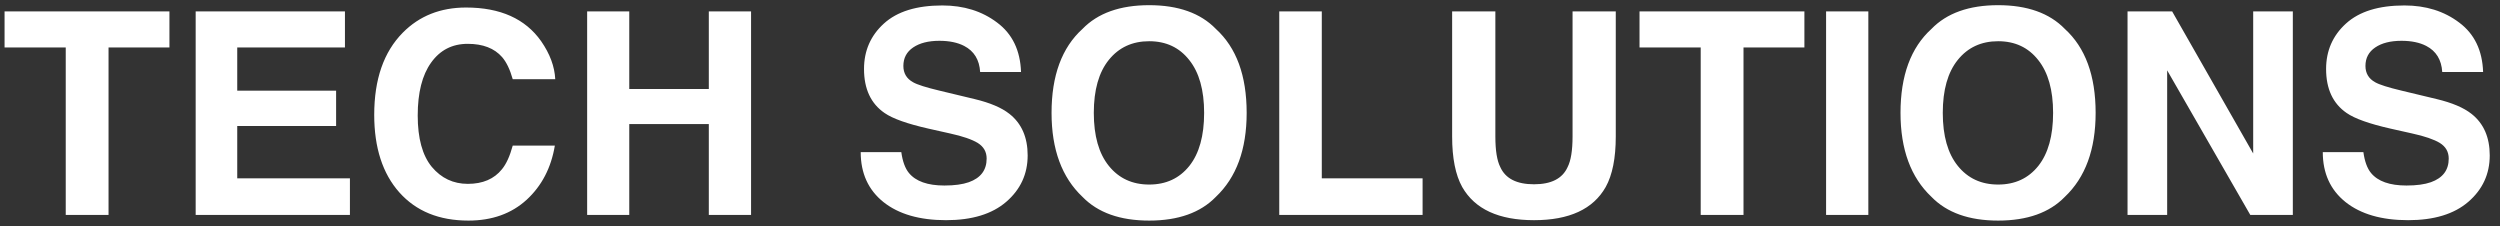 <svg xmlns="http://www.w3.org/2000/svg" fill="none" viewBox="0 0 221 20" height="20" width="221"><rect x="0" y="0" width="221" height="20" fill="#333333" stroke="none"/><path fill="white" d="M14.978 1.007V4.193H9.595V19H5.811V4.193H0.403V1.007H14.978ZM29.712 11.139H20.972V15.765H30.933V19H17.297V1.007H30.493V4.193H20.972V8.014H29.712V11.139ZM46.558 17.657C45.215 18.886 43.498 19.5 41.406 19.5C38.818 19.5 36.784 18.67 35.303 17.01C33.822 15.342 33.081 13.055 33.081 10.15C33.081 7.009 33.923 4.588 35.608 2.887C37.073 1.406 38.936 0.665 41.199 0.665C44.226 0.665 46.44 1.658 47.839 3.644C48.612 4.758 49.028 5.877 49.084 7H45.325C45.081 6.138 44.767 5.487 44.385 5.047C43.701 4.266 42.688 3.875 41.345 3.875C39.978 3.875 38.9 4.429 38.11 5.536C37.321 6.634 36.926 8.193 36.926 10.211C36.926 12.229 37.341 13.743 38.171 14.752C39.01 15.753 40.072 16.253 41.357 16.253C42.676 16.253 43.681 15.822 44.373 14.96C44.755 14.496 45.072 13.8 45.325 12.872H49.048C48.722 14.833 47.892 16.428 46.558 17.657ZM62.659 19V10.968H55.627V19H51.904V1.007H55.627V7.867H62.659V1.007H66.394V19H62.659ZM83.484 16.4C84.371 16.4 85.091 16.302 85.644 16.107C86.694 15.733 87.219 15.037 87.219 14.02C87.219 13.425 86.959 12.966 86.438 12.64C85.917 12.323 85.099 12.042 83.984 11.798L82.08 11.371C80.208 10.947 78.914 10.488 78.198 9.991C76.986 9.161 76.379 7.863 76.379 6.097C76.379 4.486 76.965 3.147 78.137 2.081C79.309 1.015 81.03 0.482 83.301 0.482C85.197 0.482 86.812 0.986 88.147 1.996C89.49 2.997 90.194 4.453 90.259 6.366H86.645C86.58 5.283 86.108 4.514 85.23 4.059C84.644 3.757 83.915 3.607 83.044 3.607C82.076 3.607 81.303 3.802 80.725 4.193C80.147 4.583 79.858 5.129 79.858 5.829C79.858 6.472 80.143 6.952 80.713 7.269C81.079 7.481 81.86 7.729 83.057 8.014L86.157 8.758C87.516 9.084 88.542 9.519 89.233 10.065C90.308 10.911 90.845 12.136 90.845 13.739C90.845 15.383 90.214 16.75 88.953 17.84C87.699 18.923 85.925 19.464 83.63 19.464C81.287 19.464 79.443 18.931 78.101 17.865C76.758 16.791 76.086 15.318 76.086 13.446H79.675C79.789 14.268 80.013 14.882 80.347 15.289C80.957 16.03 82.003 16.4 83.484 16.4ZM101.587 19.5C99.015 19.5 97.05 18.801 95.691 17.401C93.868 15.684 92.957 13.21 92.957 9.979C92.957 6.683 93.868 4.209 95.691 2.557C97.05 1.157 99.015 0.458 101.587 0.458C104.159 0.458 106.124 1.157 107.483 2.557C109.298 4.209 110.205 6.683 110.205 9.979C110.205 13.21 109.298 15.684 107.483 17.401C106.124 18.801 104.159 19.5 101.587 19.5ZM105.139 14.666C106.01 13.568 106.445 12.005 106.445 9.979C106.445 7.961 106.006 6.402 105.127 5.304C104.256 4.197 103.076 3.644 101.587 3.644C100.098 3.644 98.909 4.193 98.022 5.292C97.135 6.39 96.692 7.953 96.692 9.979C96.692 12.005 97.135 13.568 98.022 14.666C98.909 15.765 100.098 16.314 101.587 16.314C103.076 16.314 104.26 15.765 105.139 14.666ZM113.086 1.007H116.846V15.765H125.757V19H113.086V1.007ZM139.014 12.066V1.007H142.834V12.066C142.834 13.979 142.537 15.468 141.943 16.534C140.837 18.487 138.725 19.464 135.608 19.464C132.491 19.464 130.375 18.487 129.26 16.534C128.666 15.468 128.369 13.979 128.369 12.066V1.007H132.19V12.066C132.19 13.303 132.336 14.207 132.629 14.776C133.085 15.786 134.078 16.29 135.608 16.29C137.13 16.29 138.118 15.786 138.574 14.776C138.867 14.207 139.014 13.303 139.014 12.066ZM159.509 1.007V4.193H154.126V19H150.342V4.193H144.934V1.007H159.509ZM161.426 1.007H165.161V19H161.426V1.007ZM176.636 19.5C174.064 19.5 172.099 18.801 170.74 17.401C168.917 15.684 168.005 13.21 168.005 9.979C168.005 6.683 168.917 4.209 170.74 2.557C172.099 1.157 174.064 0.458 176.636 0.458C179.207 0.458 181.173 1.157 182.532 2.557C184.347 4.209 185.254 6.683 185.254 9.979C185.254 13.21 184.347 15.684 182.532 17.401C181.173 18.801 179.207 19.5 176.636 19.5ZM180.188 14.666C181.059 13.568 181.494 12.005 181.494 9.979C181.494 7.961 181.055 6.402 180.176 5.304C179.305 4.197 178.125 3.644 176.636 3.644C175.146 3.644 173.958 4.193 173.071 5.292C172.184 6.39 171.741 7.953 171.741 9.979C171.741 12.005 172.184 13.568 173.071 14.666C173.958 15.765 175.146 16.314 176.636 16.314C178.125 16.314 179.309 15.765 180.188 14.666ZM202.686 19H198.926L191.577 6.219V19H188.074V1.007H192.017L199.182 13.568V1.007H202.686V19ZM212.732 16.4C213.619 16.4 214.339 16.302 214.893 16.107C215.942 15.733 216.467 15.037 216.467 14.02C216.467 13.425 216.207 12.966 215.686 12.64C215.165 12.323 214.347 12.042 213.232 11.798L211.328 11.371C209.456 10.947 208.162 10.488 207.446 9.991C206.234 9.161 205.627 7.863 205.627 6.097C205.627 4.486 206.213 3.147 207.385 2.081C208.557 1.015 210.278 0.482 212.549 0.482C214.445 0.482 216.06 0.986 217.395 1.996C218.738 2.997 219.442 4.453 219.507 6.366H215.894C215.828 5.283 215.356 4.514 214.478 4.059C213.892 3.757 213.163 3.607 212.292 3.607C211.324 3.607 210.551 3.802 209.973 4.193C209.395 4.583 209.106 5.129 209.106 5.829C209.106 6.472 209.391 6.952 209.961 7.269C210.327 7.481 211.108 7.729 212.305 8.014L215.405 8.758C216.764 9.084 217.79 9.519 218.481 10.065C219.556 10.911 220.093 12.136 220.093 13.739C220.093 15.383 219.462 16.75 218.201 17.84C216.947 18.923 215.173 19.464 212.878 19.464C210.535 19.464 208.691 18.931 207.349 17.865C206.006 16.791 205.334 15.318 205.334 13.446H208.923C209.037 14.268 209.261 14.882 209.595 15.289C210.205 16.03 211.251 16.4 212.732 16.4Z"/></svg>